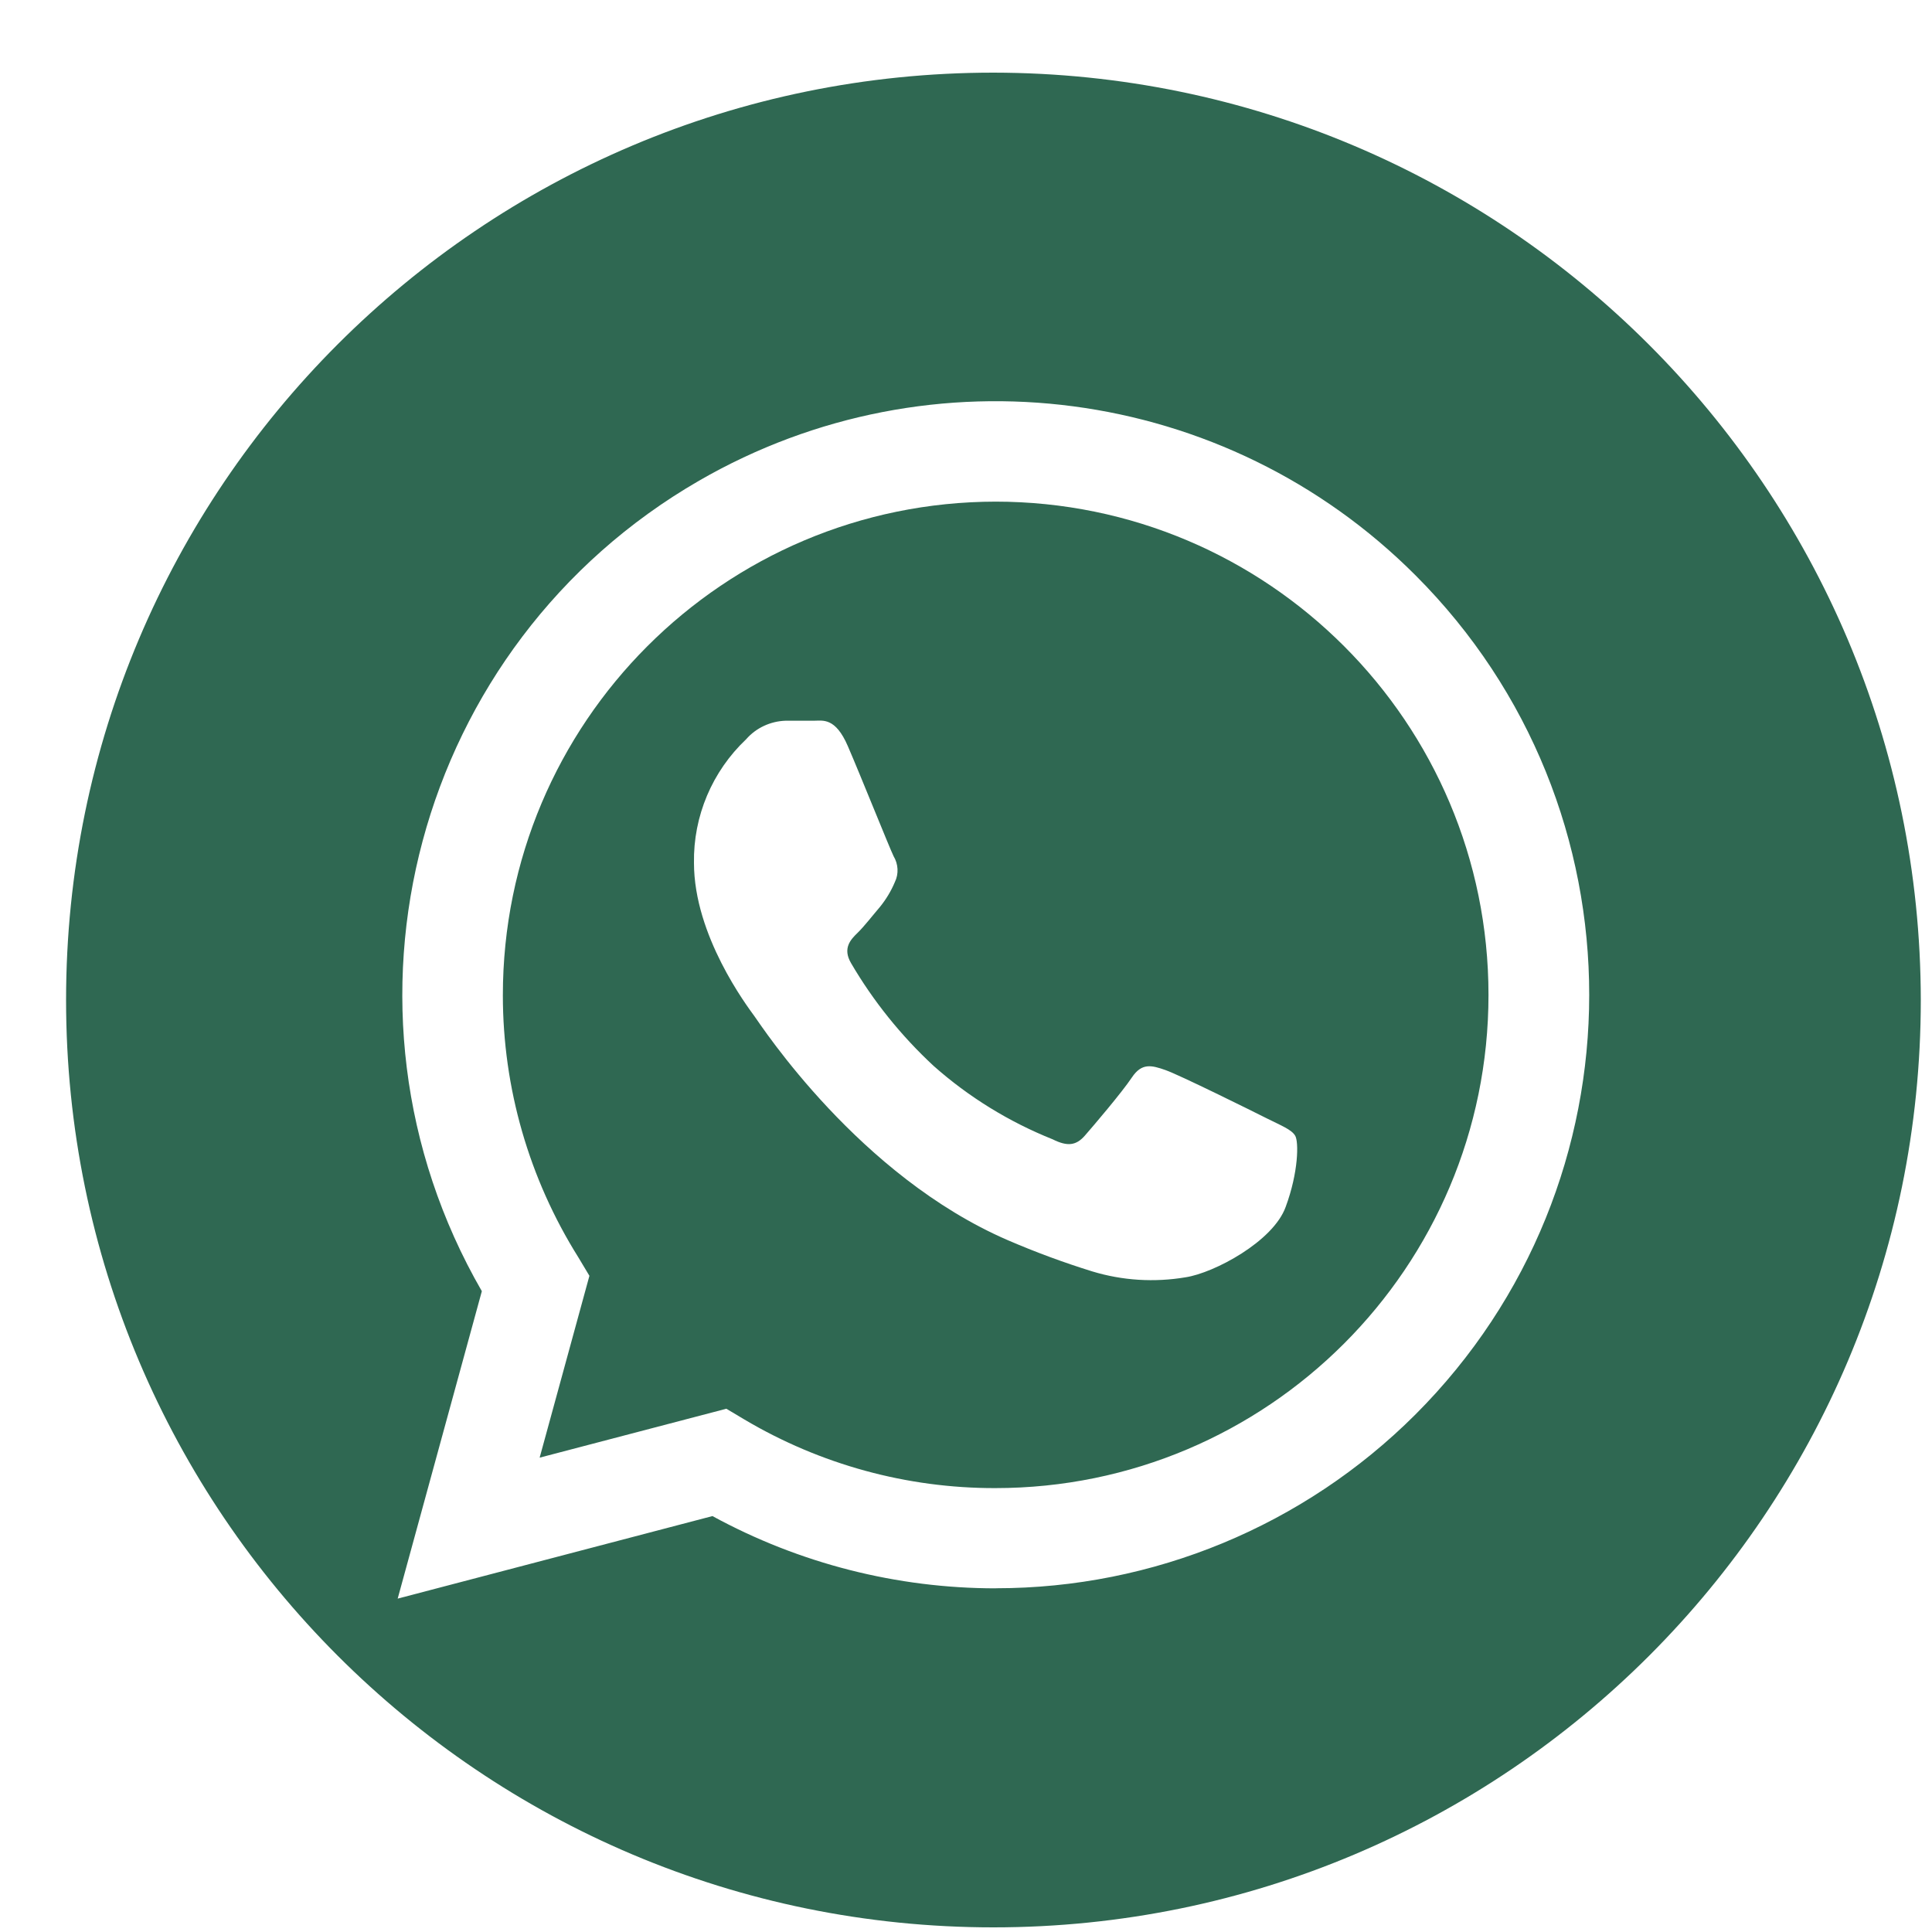<svg width="25" height="25" viewBox="0 0 25 25" fill="none" xmlns="http://www.w3.org/2000/svg">
<g clip-path="url(#clip0_4949_128)">
<path d="M12.89 6.491C9.363 6.493 6.506 9.352 6.507 12.88C6.507 14.078 6.846 15.252 7.482 16.267L7.627 16.509L6.983 18.862L9.399 18.229L9.632 18.368C10.615 18.951 11.736 19.258 12.878 19.256C16.403 19.256 19.261 16.398 19.261 12.874C19.261 9.349 16.403 6.491 12.878 6.491H12.89ZM16.637 15.616C16.477 16.064 15.71 16.472 15.342 16.528C14.939 16.596 14.525 16.571 14.134 16.452C13.763 16.337 13.398 16.202 13.041 16.048C11.117 15.216 9.86 13.284 9.764 13.152C9.668 13.019 8.98 12.11 8.98 11.166C8.97 10.561 9.216 9.981 9.655 9.566C9.784 9.418 9.971 9.332 10.167 9.326H10.535C10.647 9.326 10.81 9.281 10.971 9.655C11.133 10.029 11.515 10.983 11.563 11.079C11.624 11.181 11.632 11.307 11.579 11.415C11.531 11.53 11.466 11.637 11.387 11.735C11.291 11.847 11.185 11.985 11.097 12.071C11.008 12.157 10.9 12.27 11.012 12.462C11.3 12.955 11.661 13.403 12.08 13.792C12.535 14.196 13.057 14.517 13.622 14.743C13.814 14.839 13.926 14.823 14.038 14.695C14.15 14.567 14.518 14.135 14.646 13.943C14.774 13.751 14.9 13.783 15.082 13.847C15.264 13.911 16.201 14.375 16.391 14.471C16.583 14.567 16.711 14.616 16.759 14.695C16.807 14.773 16.803 15.168 16.637 15.616Z" fill="#2F6852"/>
<path d="M12.855 0.94C6.228 0.94 0.855 6.314 0.855 12.94C0.855 19.567 6.228 24.94 12.855 24.94C19.482 24.94 24.855 19.567 24.855 12.94C24.848 6.316 19.479 0.948 12.855 0.94ZM12.887 20.553C11.606 20.553 10.345 20.232 9.219 19.618L5.146 20.686L6.235 16.708C4.116 13.035 5.374 8.341 9.046 6.22C12.056 4.482 15.86 4.984 18.317 7.445C21.315 10.444 21.313 15.307 18.314 18.305C16.874 19.743 14.922 20.552 12.887 20.552V20.553Z" fill="#2F6852"/>
</g>
<defs>
<clipPath id="clip0_4949_128">
<rect width="24" height="24" fill="white" transform="translate(0.855 0.94)"/>
</clipPath>
</defs>
</svg>
